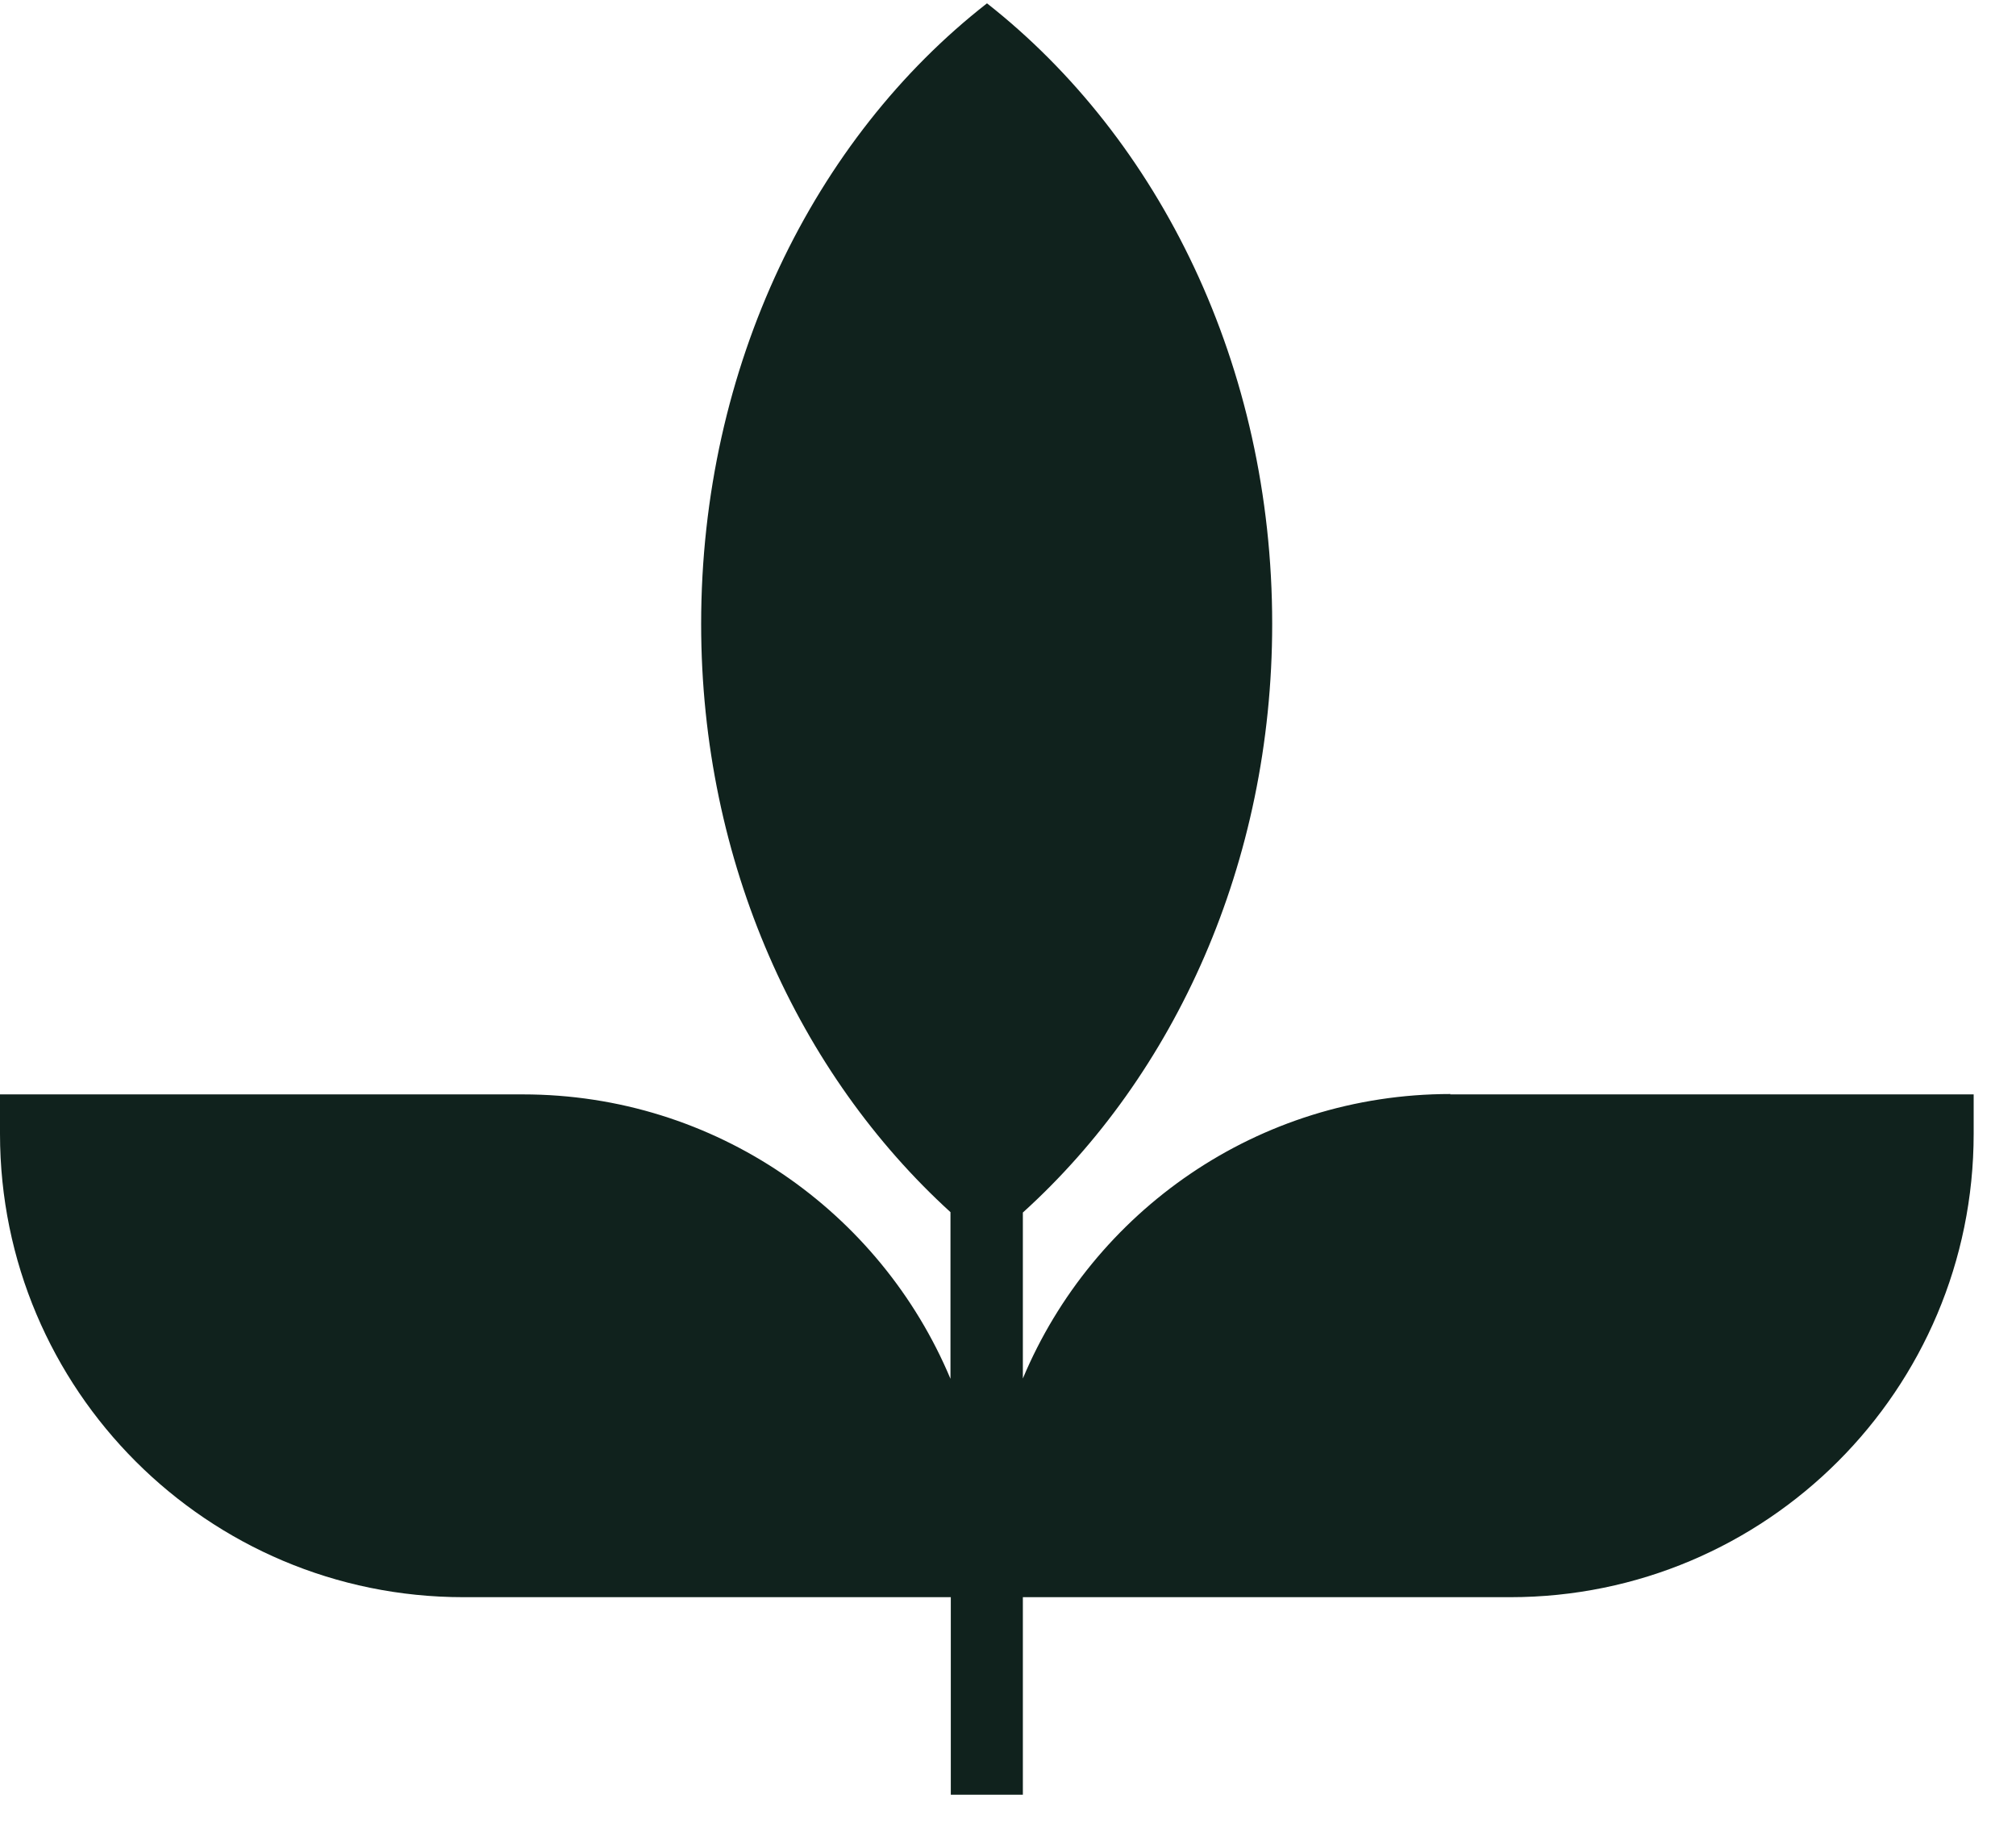 <svg xmlns="http://www.w3.org/2000/svg" fill="none" viewBox="0 0 43 39" height="39" width="43">
<g clip-path="url(#clip0_1_1751)" id="lb_icon_natural_ingredients_black">
<g id="Layer 1">
<path fill="#10221D" d="M30.938 23.336C26.828 23.336 23.31 25.841 21.817 29.404V25.864C25.058 22.931 27.135 18.409 27.135 13.309C27.135 7.804 24.735 2.966 21.052 0.071C17.37 2.944 14.955 7.804 14.955 13.309C14.955 18.409 17.047 22.916 20.273 25.856V29.411C18.78 25.849 15.262 23.344 11.152 23.344H0V24.184C0 29.644 4.425 34.069 9.885 34.069H20.28V38.299H21.817V34.069H32.212C37.672 34.069 42.097 29.644 42.097 24.184V23.344H30.93L30.938 23.336Z" id="Vector"></path>
</g>
</g>
<defs>
<clipPath id="clip0_1_1751">
<rect transform="translate(0 0.071)" fill="white" height="38.212" width="42.105"></rect>
</clipPath>
</defs>
</svg>

